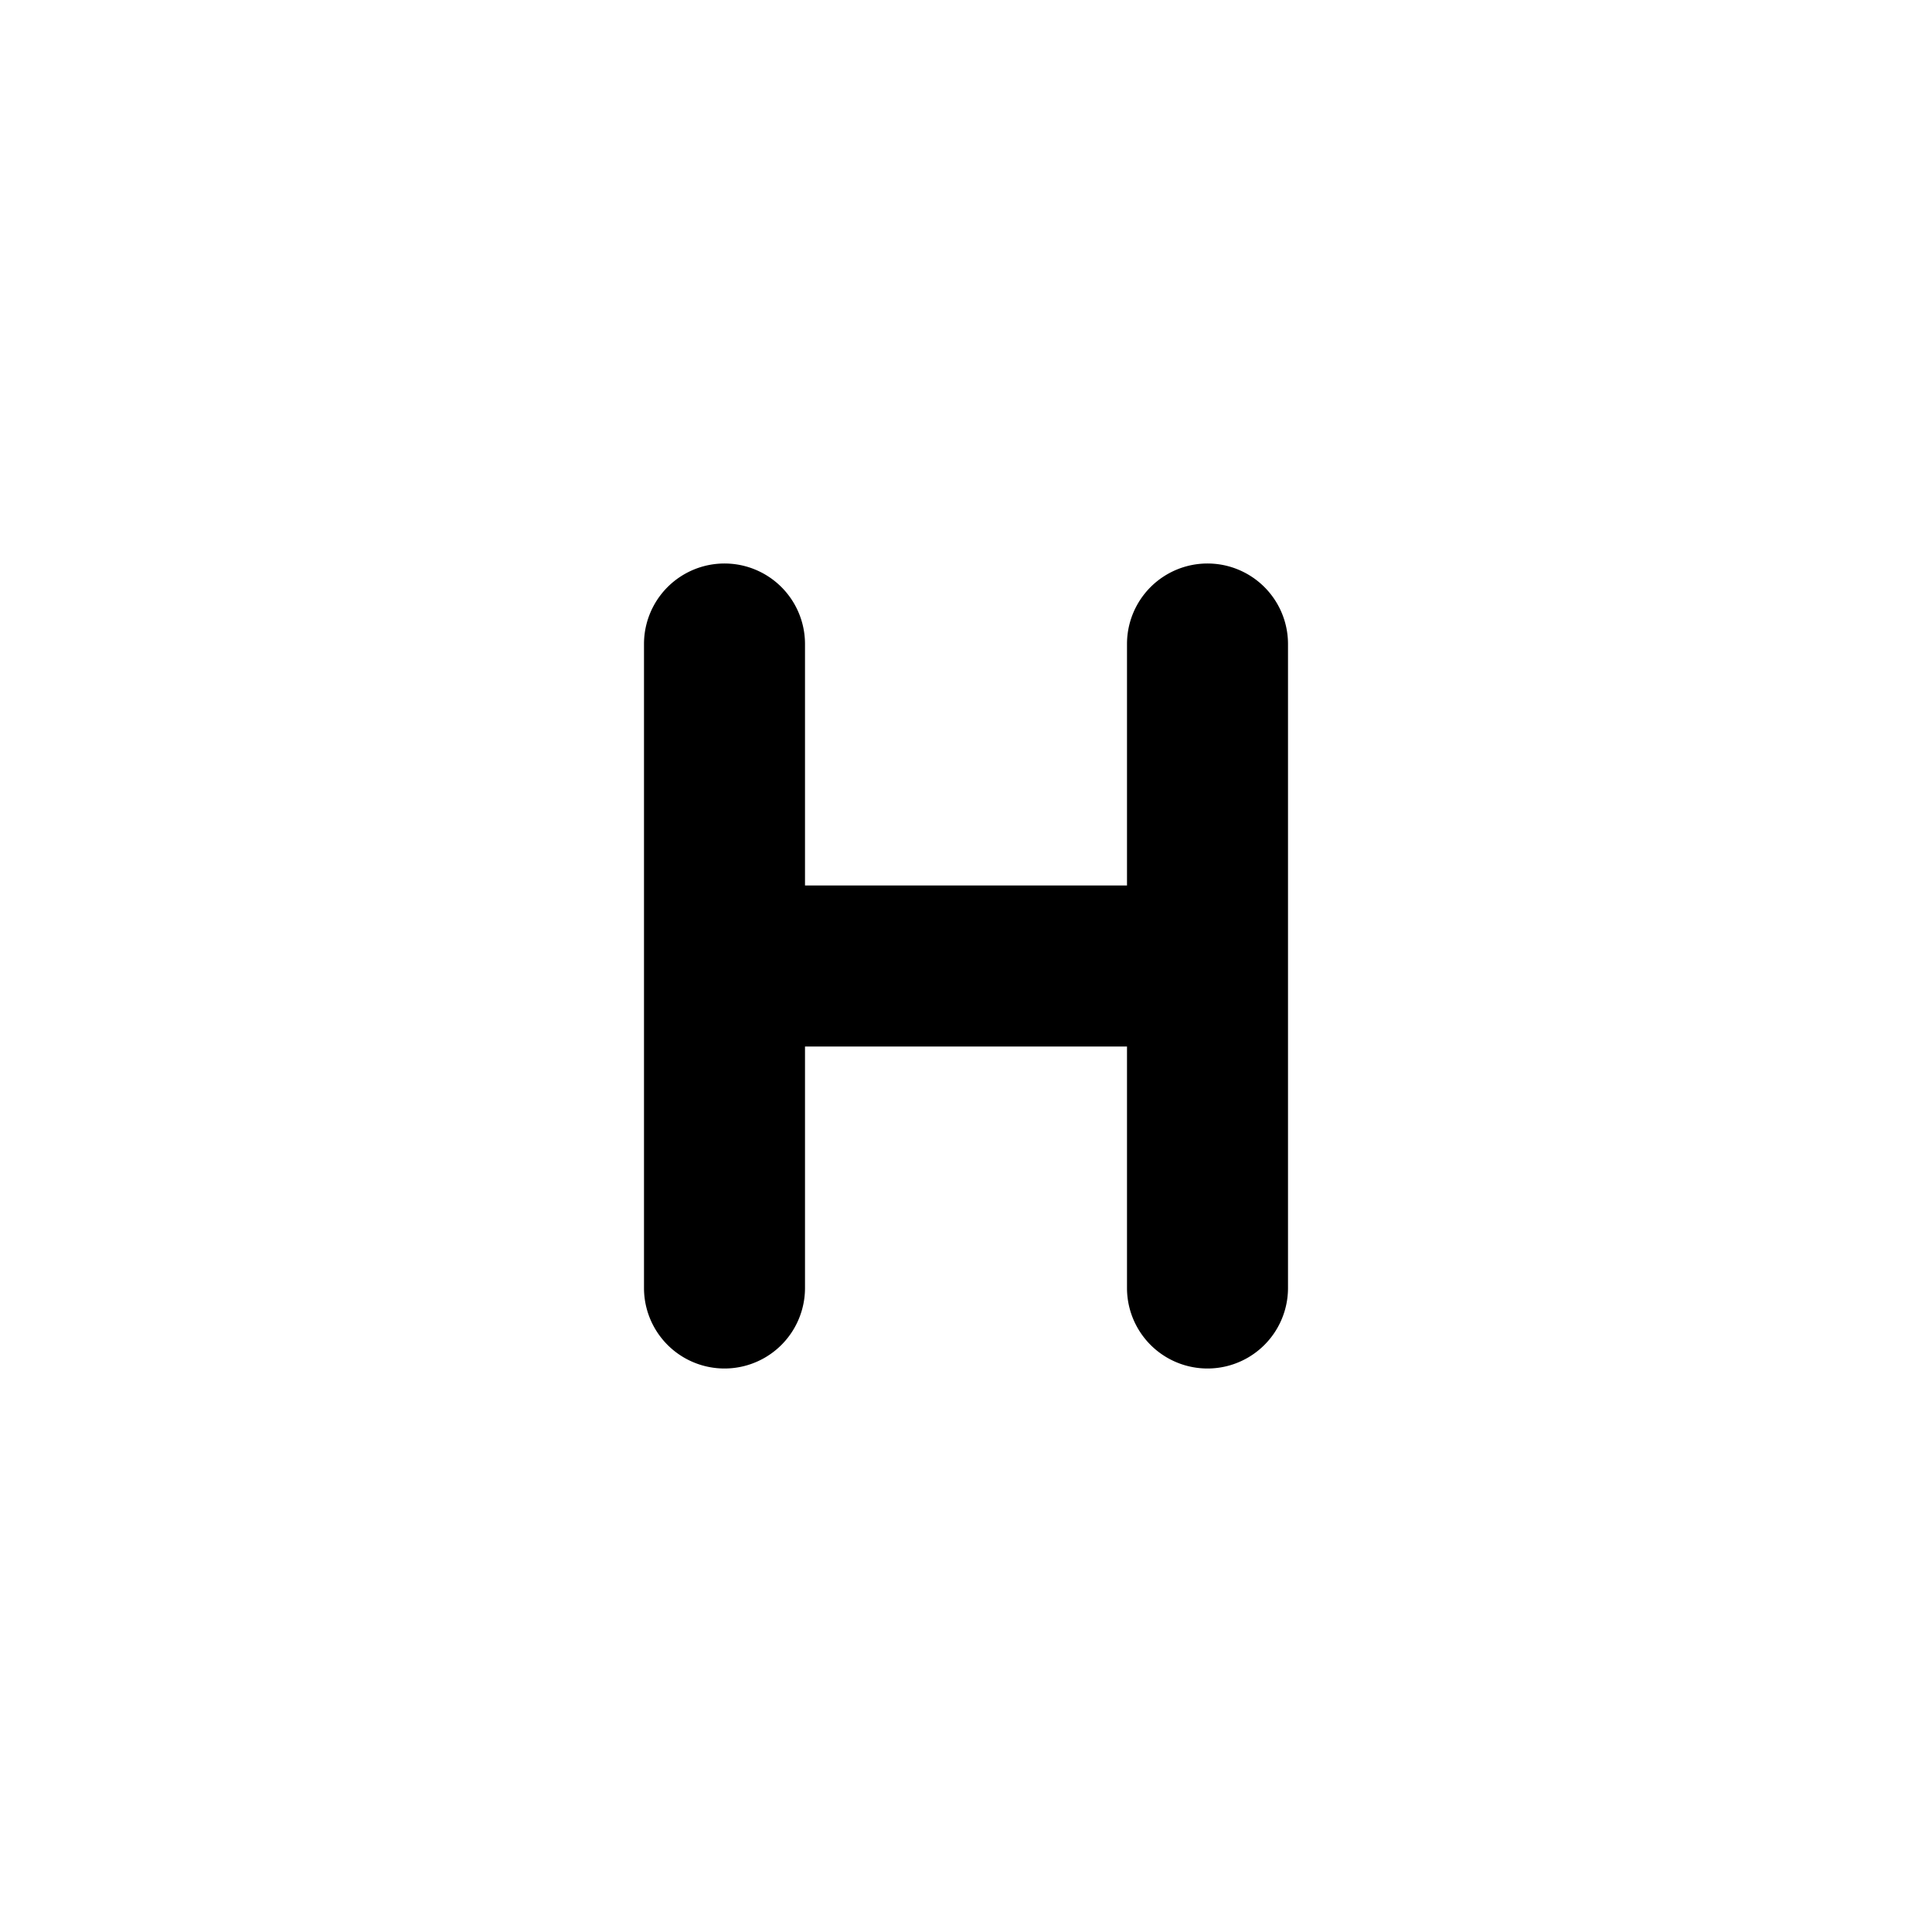 <svg xmlns="http://www.w3.org/2000/svg" viewBox="-8 -7 24 24" width="24" height="24" preserveAspectRatio="xMinYMin" class="jam jam-header"><path d='M2 4h4V1a1 1 0 1 1 2 0v8a1 1 0 1 1-2 0V6H2v3a1 1 0 1 1-2 0V1a1 1 0 1 1 2 0v3z' /></svg>